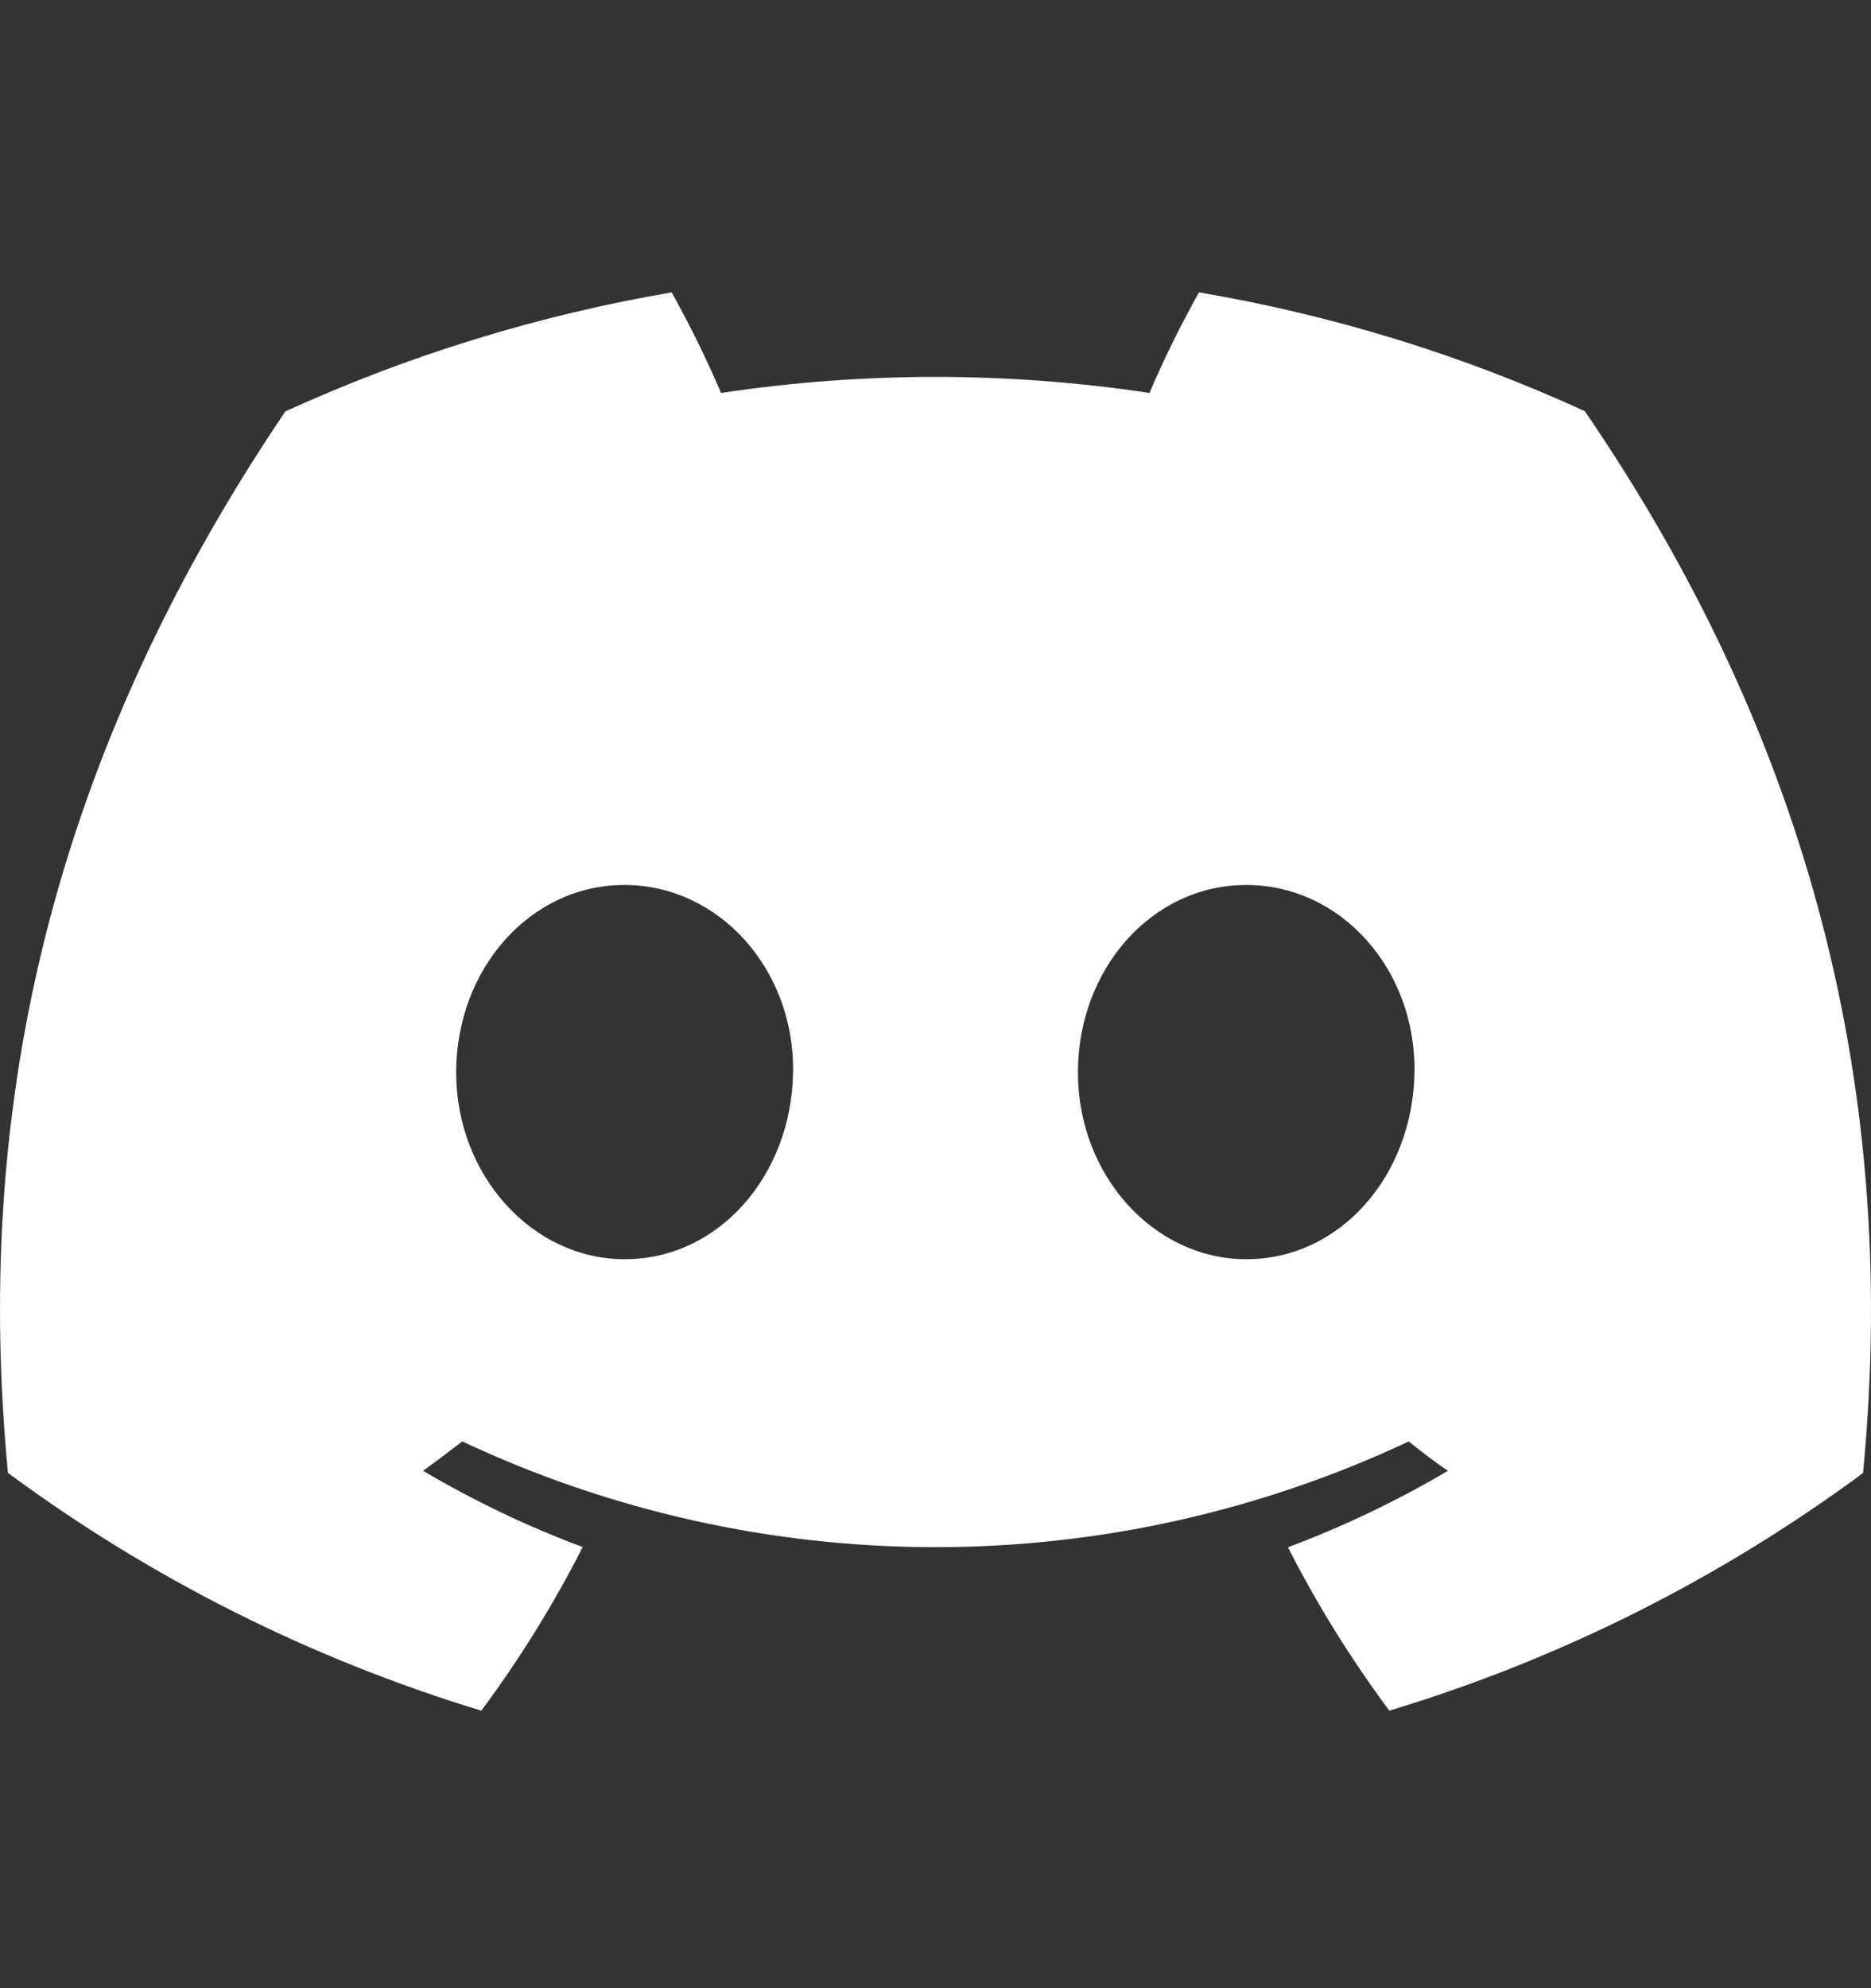 <svg width="16" height="17" viewBox="0 0 16 17" fill="none" xmlns="http://www.w3.org/2000/svg">
<rect x="0" y="0" width="16" height="17" fill="#333333" stroke="none"/>
<g clip-path="url(#clip0_2399_756)">
<path d="M13.553 3.516C12.502 3.034 11.393 2.693 10.253 2.5C10.097 2.779 9.955 3.066 9.83 3.36C8.616 3.177 7.381 3.177 6.166 3.36C6.041 3.066 5.899 2.779 5.744 2.5C4.603 2.695 3.492 3.037 2.44 3.518C0.351 6.609 -0.215 9.623 0.068 12.594C1.291 13.498 2.661 14.185 4.116 14.627C4.444 14.186 4.734 13.718 4.983 13.228C4.51 13.052 4.053 12.833 3.618 12.576C3.733 12.493 3.845 12.408 3.953 12.325C5.219 12.92 6.601 13.229 8 13.229C9.399 13.229 10.781 12.92 12.047 12.325C12.157 12.414 12.269 12.5 12.382 12.576C11.946 12.834 11.488 13.052 11.014 13.23C11.263 13.719 11.553 14.186 11.881 14.627C13.338 14.187 14.708 13.5 15.932 12.595C16.264 9.15 15.364 6.163 13.553 3.516ZM5.342 10.767C4.553 10.767 3.901 10.051 3.901 9.17C3.901 8.289 4.53 7.567 5.34 7.567C6.149 7.567 6.796 8.289 6.782 9.17C6.768 10.051 6.146 10.767 5.342 10.767ZM10.658 10.767C9.868 10.767 9.218 10.051 9.218 9.17C9.218 8.289 9.847 7.567 10.658 7.567C11.468 7.567 12.11 8.289 12.096 9.17C12.082 10.051 11.462 10.767 10.658 10.767Z" fill="white"/>
</g>
<defs>
<clipPath id="clip0_2399_756">
<rect width="16" height="16" fill="white" transform="translate(0 0.5)"/>
</clipPath>
</defs>
</svg>
